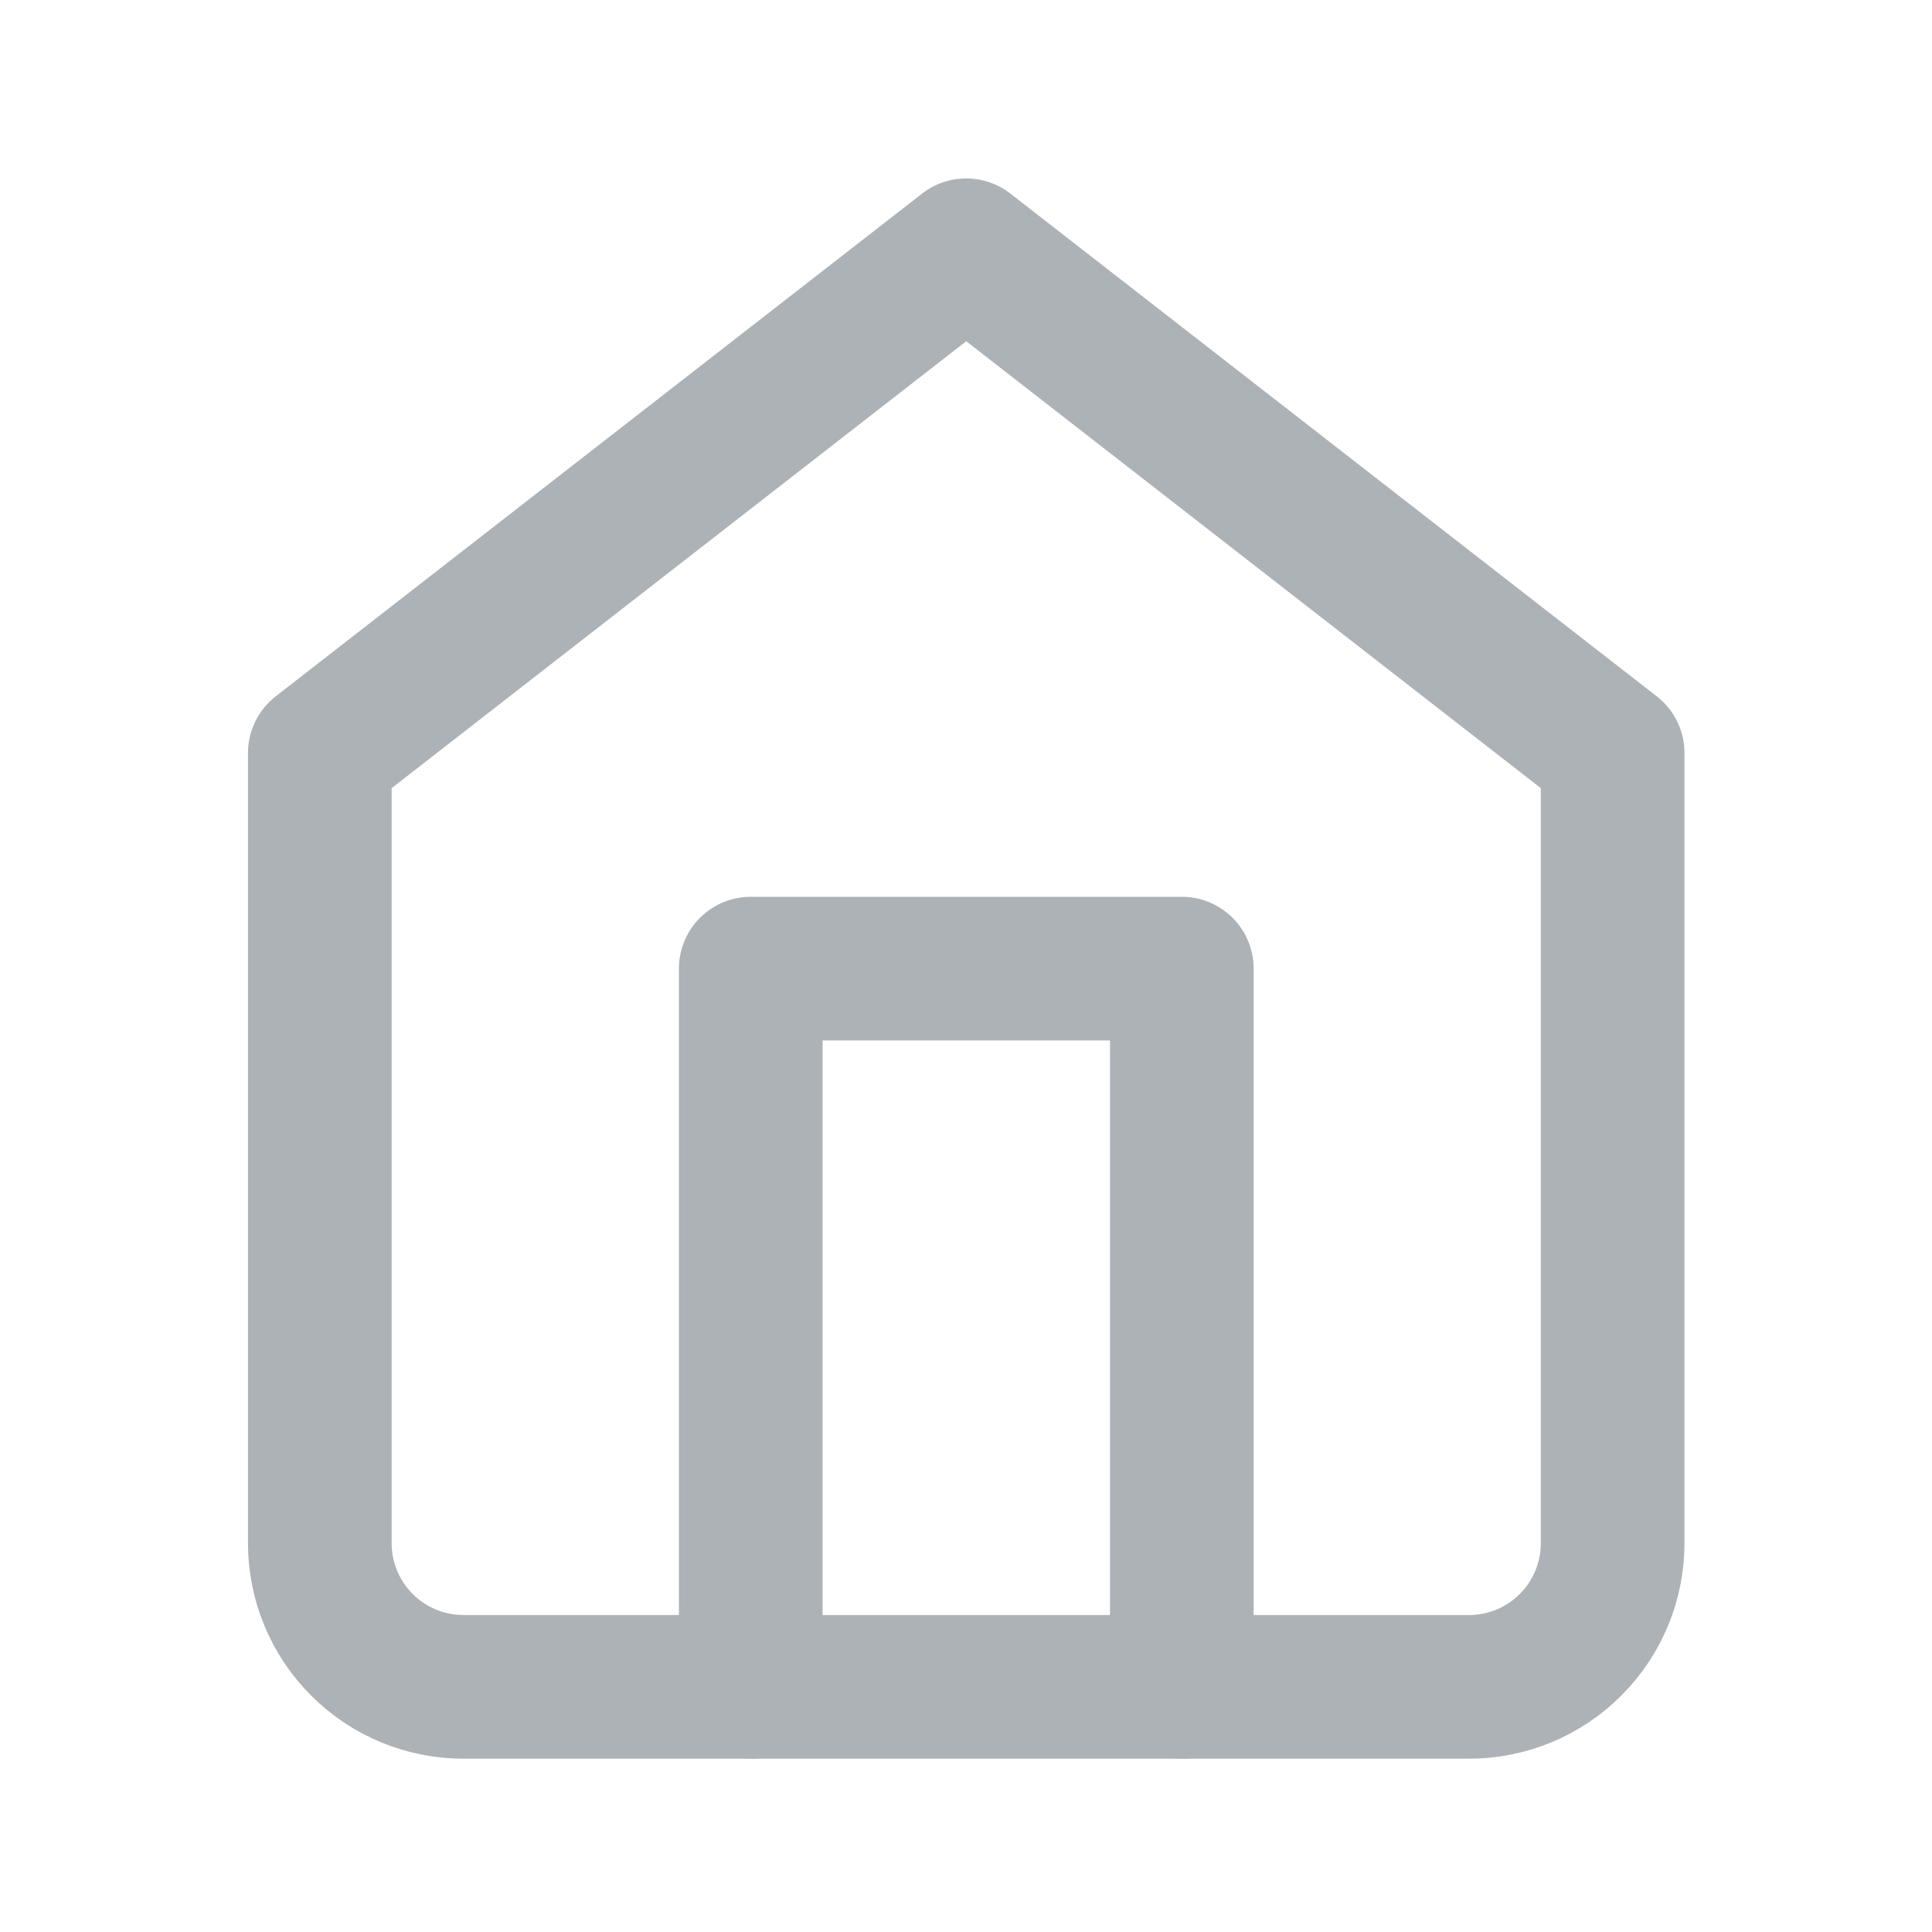 <svg width="17" height="17" viewBox="0 0 17 17" fill="none" xmlns="http://www.w3.org/2000/svg">
<path d="M2.814 6.626L8.502 2.202L14.19 6.626V13.579C14.19 13.914 14.057 14.235 13.82 14.472C13.583 14.71 13.262 14.843 12.926 14.843H4.078C3.743 14.843 3.421 14.71 3.184 14.472C2.947 14.235 2.814 13.914 2.814 13.579V6.626Z" stroke="#ADB2B7" stroke-width="1.264" stroke-linecap="round" stroke-linejoin="round"/>
<path d="M6.606 14.843V8.523H10.399V14.843" stroke="#ADB2B7" stroke-width="1.264" stroke-linecap="round" stroke-linejoin="round"/>
</svg>
